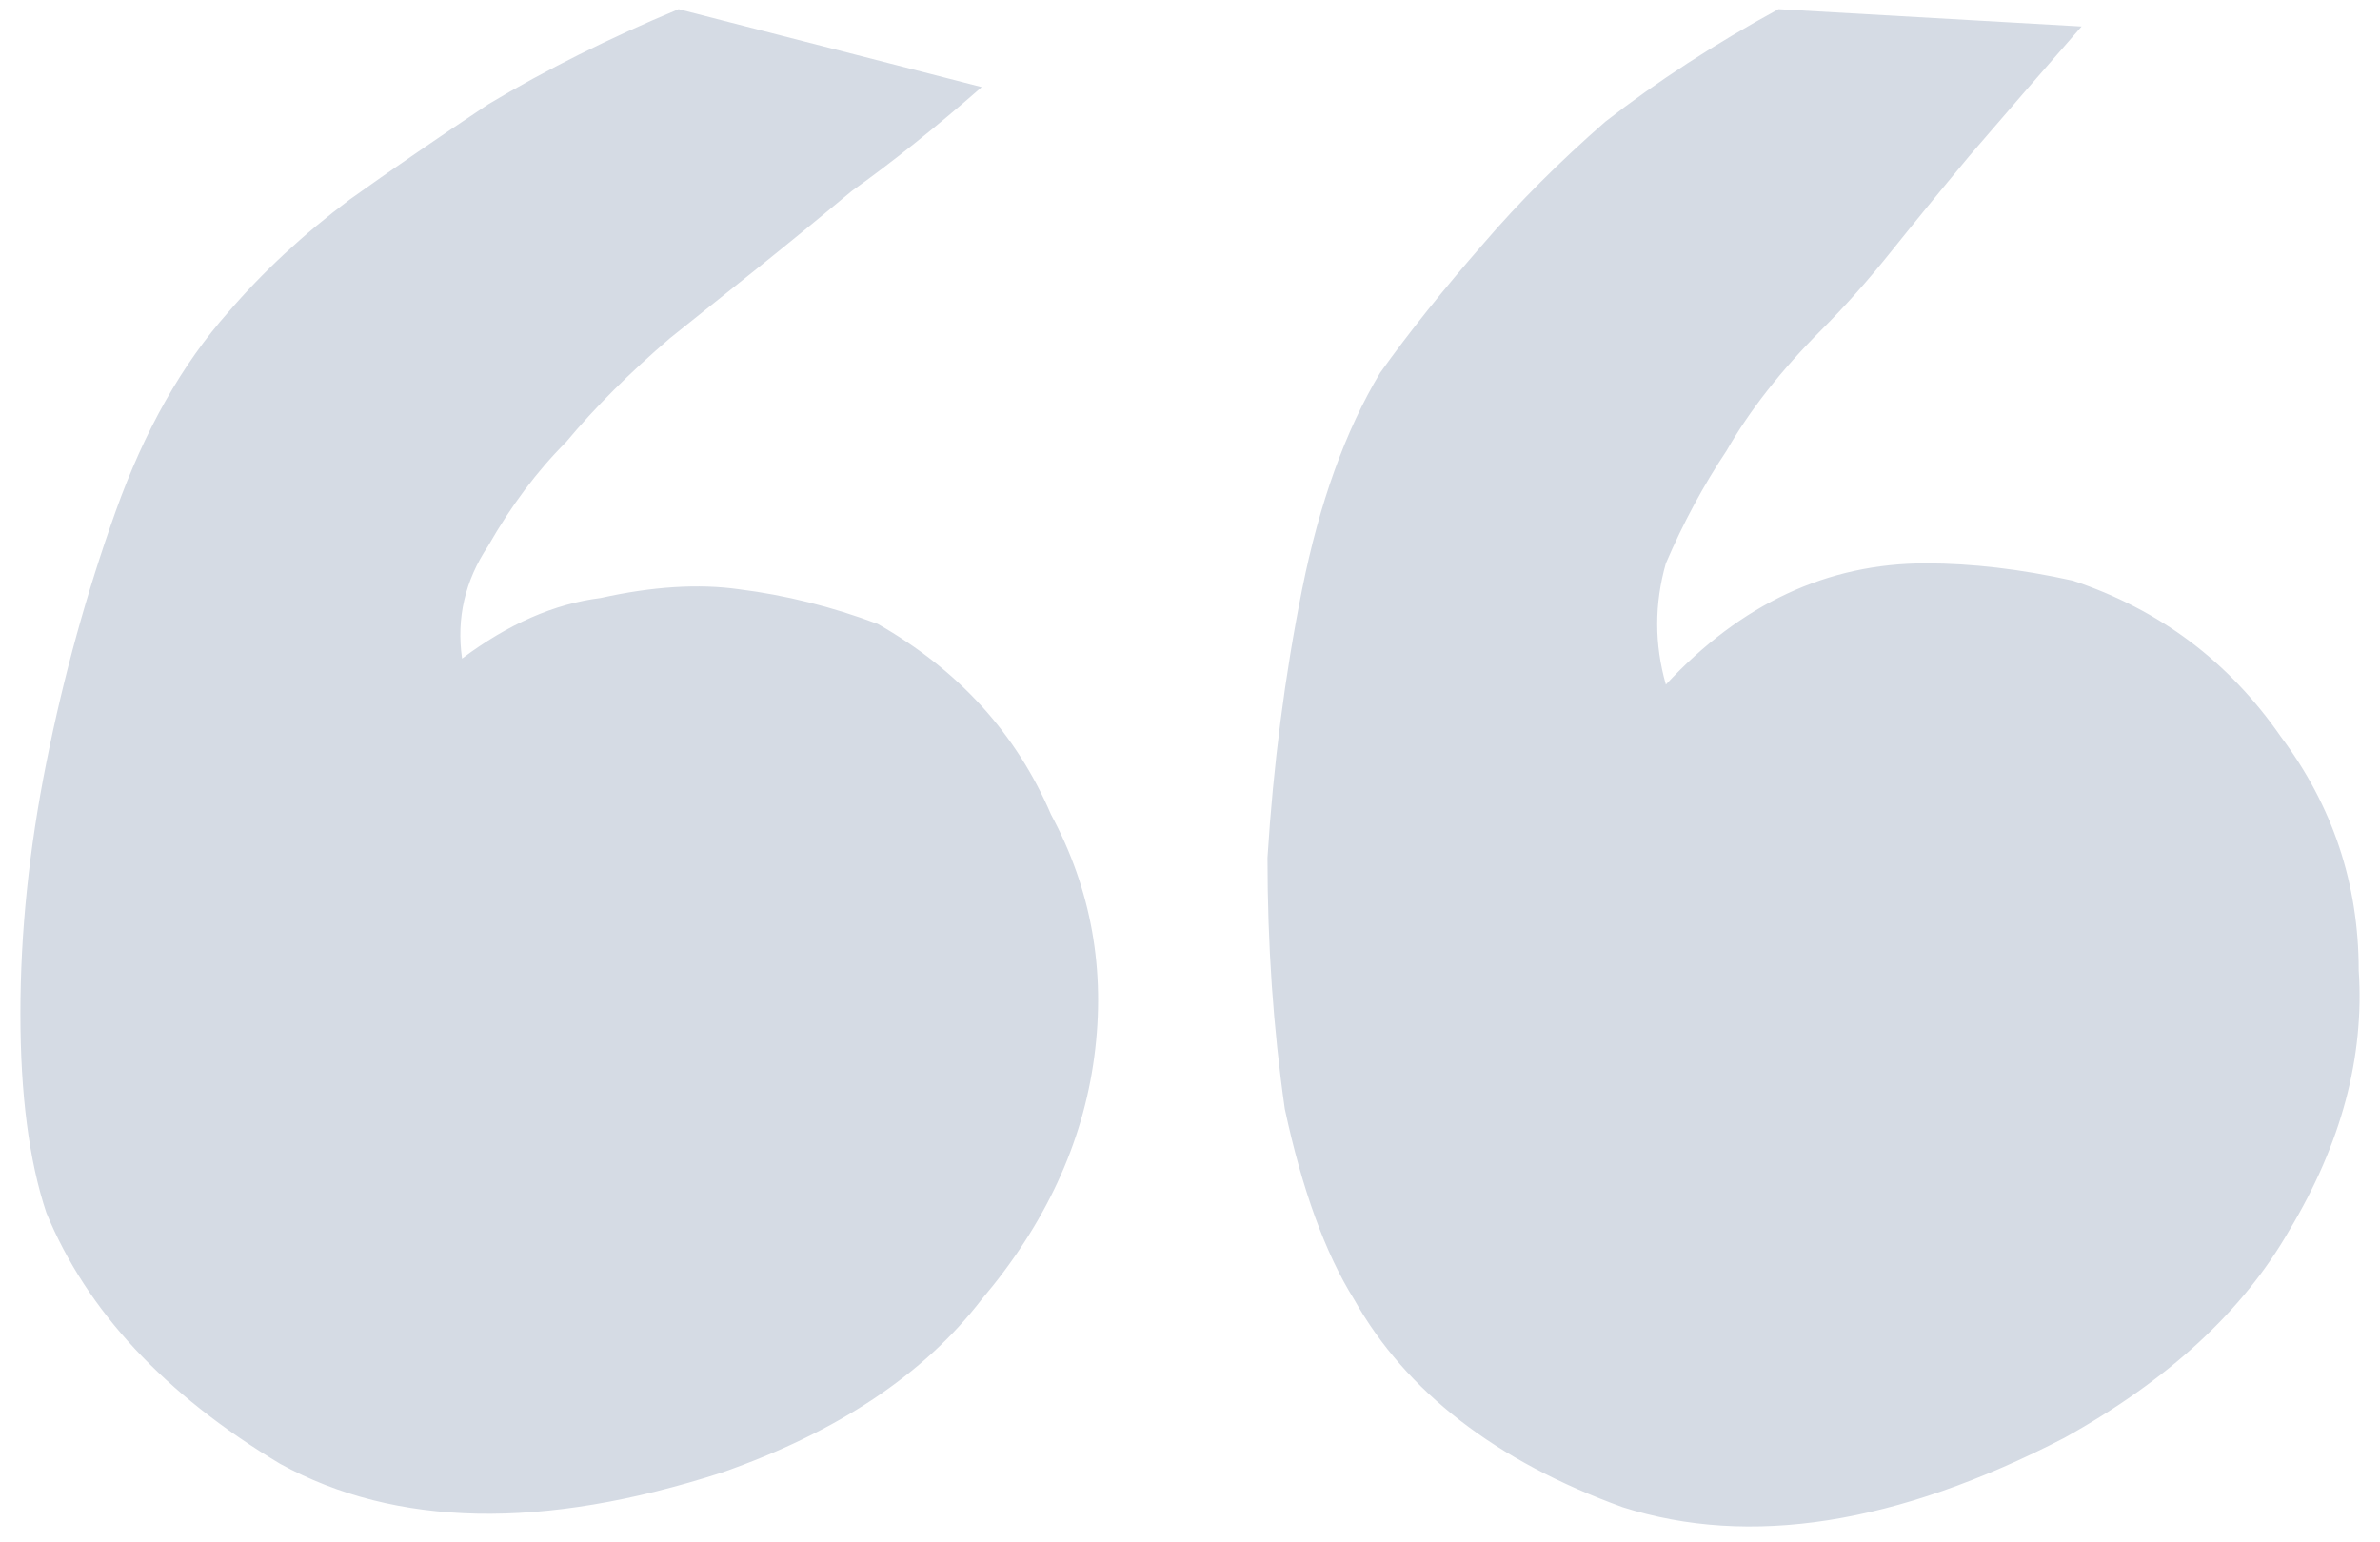 <svg width="54" height="35" viewBox="0 0 54 35" fill="none" xmlns="http://www.w3.org/2000/svg">
<path d="M47.032 13.177C48.997 13.832 50.569 15.011 51.748 16.714C52.927 18.286 53.517 20.054 53.517 22.019C53.648 23.984 53.124 25.949 51.945 27.914C50.897 29.748 49.194 31.32 46.836 32.63C43.037 34.595 39.697 35.119 36.815 34.202C33.933 33.154 31.902 31.582 30.723 29.486C30.068 28.438 29.544 26.997 29.151 25.163C28.889 23.329 28.758 21.43 28.758 19.465C28.889 17.369 29.151 15.338 29.544 13.373C29.937 11.408 30.527 9.771 31.313 8.461C31.968 7.544 32.754 6.561 33.671 5.513C34.457 4.596 35.374 3.679 36.422 2.762C37.601 1.845 38.911 0.994 40.352 0.208L47.229 0.601C46.312 1.649 45.461 2.631 44.675 3.548C44.02 4.334 43.43 5.055 42.906 5.71C42.382 6.365 41.858 6.954 41.334 7.478C40.417 8.395 39.697 9.312 39.173 10.229C38.649 11.015 38.19 11.867 37.797 12.784C37.535 13.701 37.535 14.618 37.797 15.535C39.5 13.701 41.465 12.784 43.692 12.784C44.74 12.784 45.853 12.915 47.032 13.177ZM19.916 14.159C21.75 15.207 23.06 16.648 23.846 18.482C24.763 20.185 25.09 22.019 24.828 23.984C24.566 25.949 23.715 27.783 22.274 29.486C20.964 31.189 18.999 32.499 16.379 33.416C12.318 34.726 8.978 34.66 6.358 33.219C3.738 31.647 1.969 29.748 1.052 27.521C0.659 26.342 0.463 24.835 0.463 23.002C0.463 21.168 0.659 19.268 1.052 17.303C1.445 15.338 1.969 13.439 2.624 11.605C3.279 9.771 4.131 8.264 5.179 7.085C5.965 6.168 6.882 5.317 7.93 4.531C8.847 3.876 9.895 3.155 11.074 2.369C12.384 1.583 13.825 0.863 15.397 0.208L22.274 1.976C21.226 2.893 20.244 3.679 19.326 4.334C18.541 4.989 17.82 5.579 17.165 6.103C16.51 6.627 15.855 7.151 15.2 7.675C14.283 8.461 13.497 9.247 12.842 10.033C12.187 10.688 11.598 11.474 11.074 12.391C10.55 13.177 10.353 14.028 10.484 14.945C11.532 14.159 12.58 13.701 13.628 13.57C14.807 13.308 15.855 13.242 16.772 13.373C17.82 13.504 18.868 13.766 19.916 14.159Z" fill="#D5DBE4"/>
</svg>
